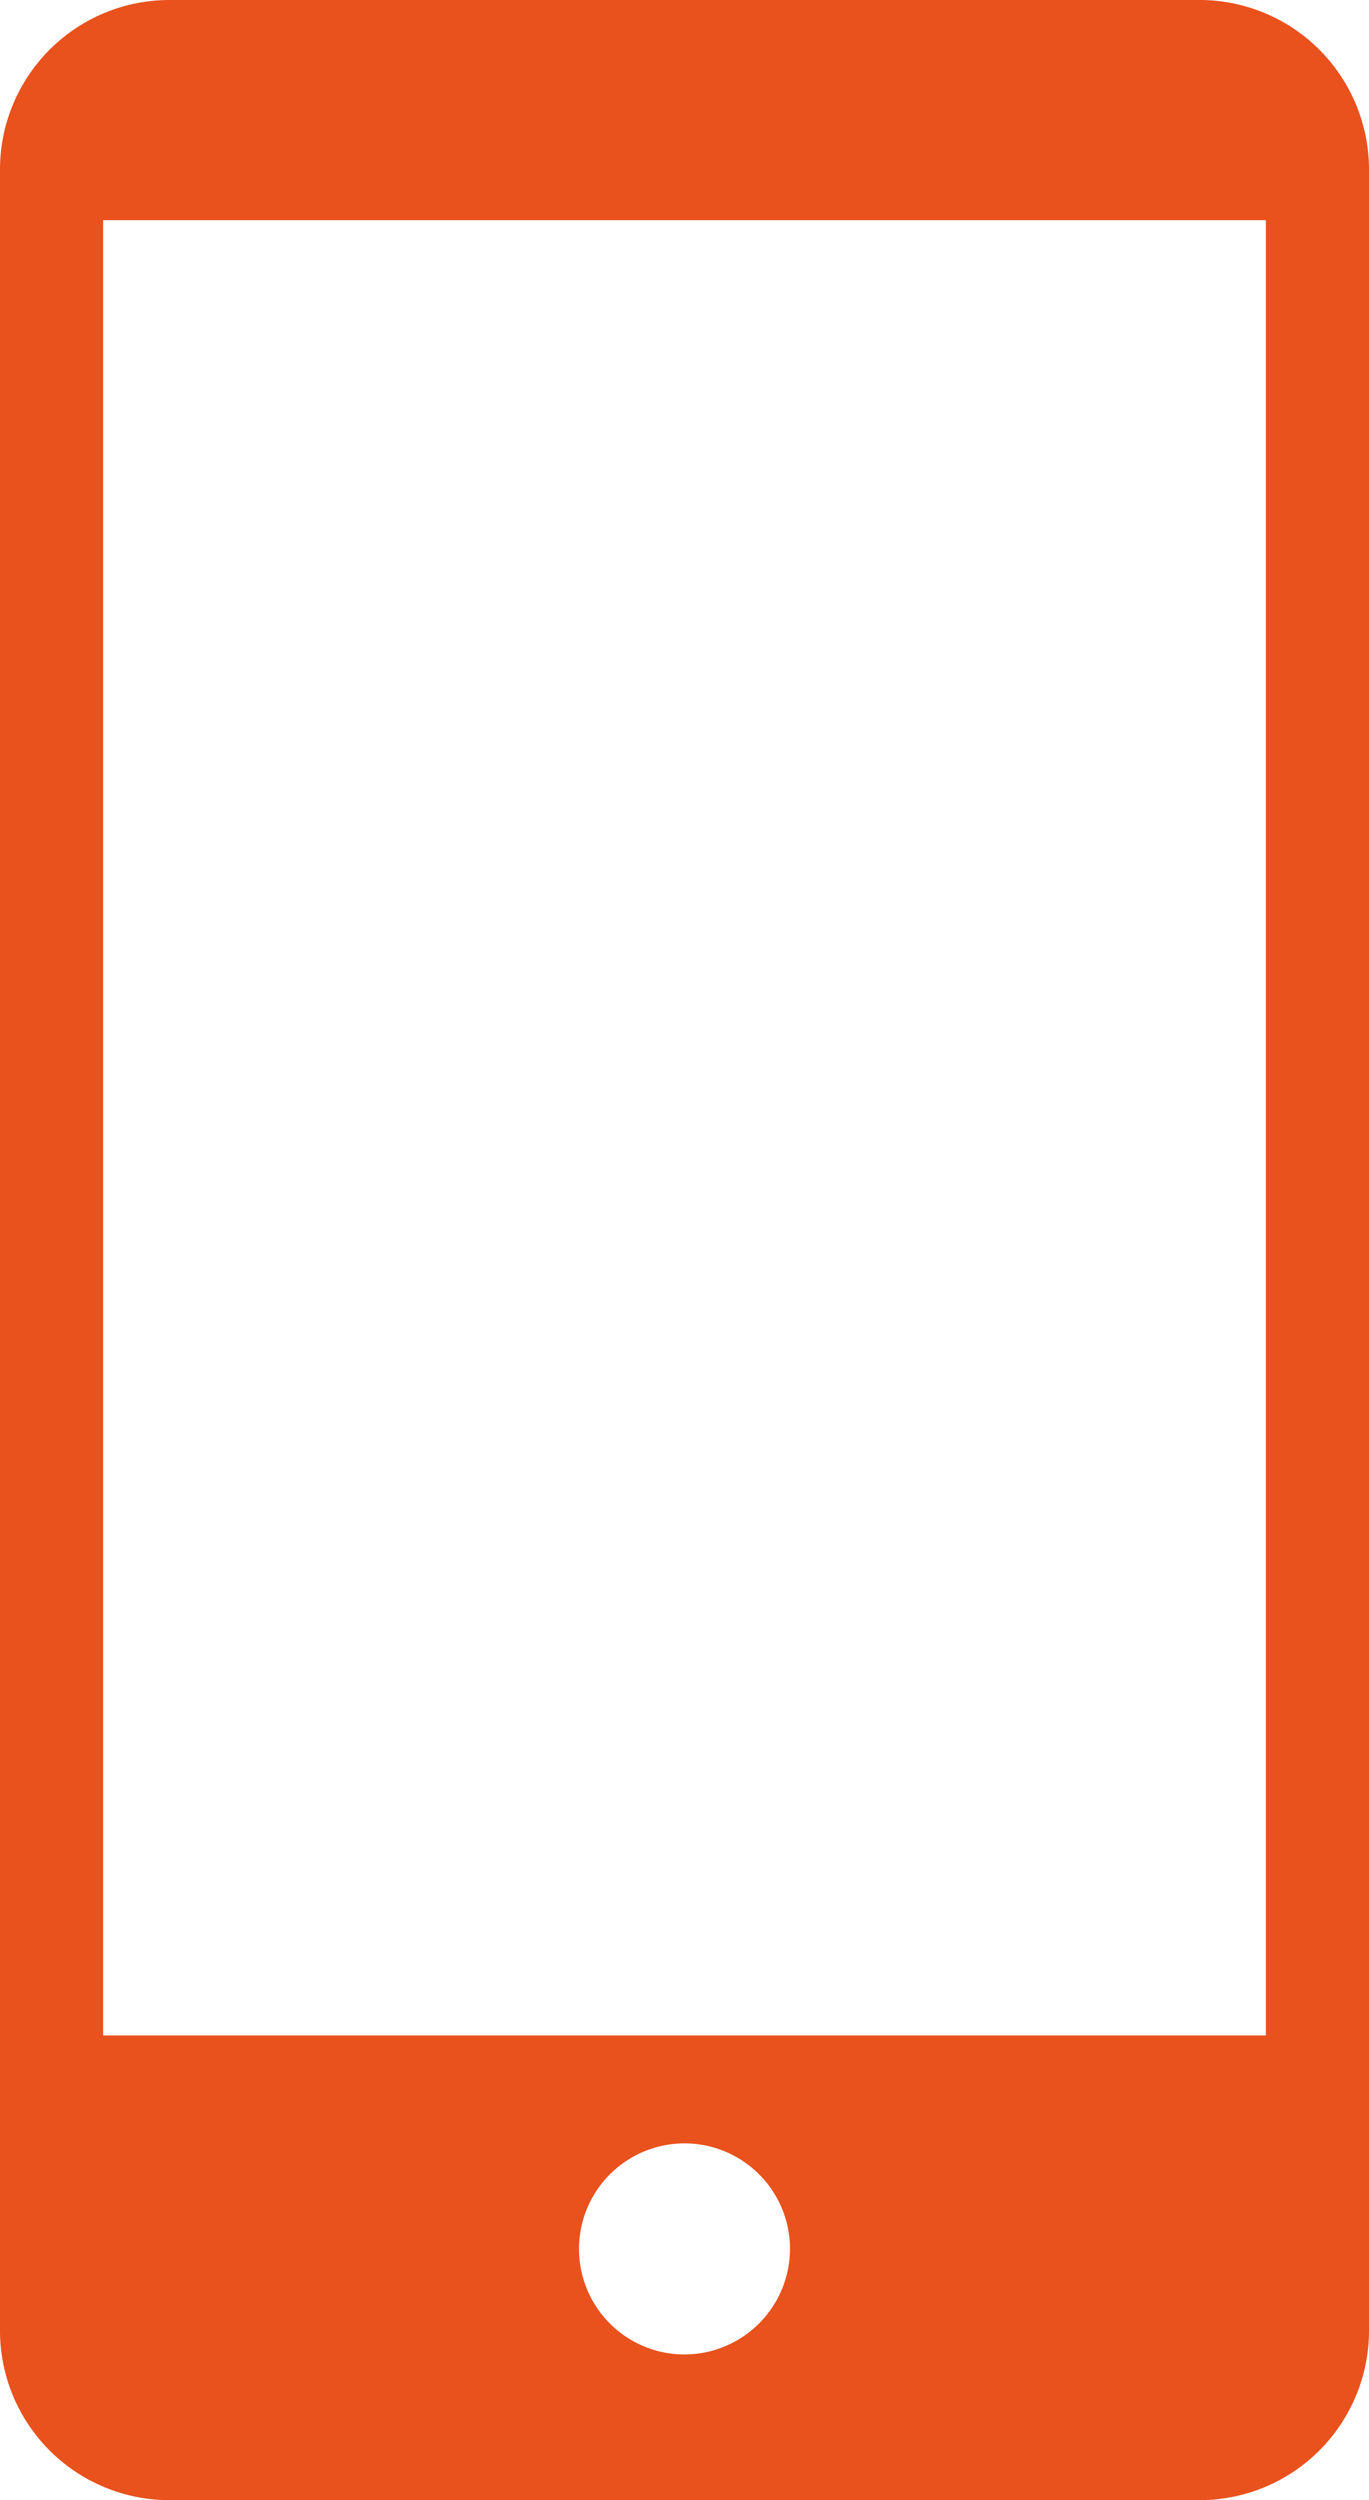 <svg height="34.681" viewBox="0 0 19 34.681" width="19" xmlns="http://www.w3.org/2000/svg"><path d="m42.133 5.24h-14.309a2.352 2.352 0 0 0 -2.345 2.345v29.991a2.352 2.352 0 0 0 2.345 2.345h14.309a2.352 2.352 0 0 0 2.346-2.345v-29.991a2.353 2.353 0 0 0 -2.346-2.345zm-7.154 32.66a1.464 1.464 0 1 1 1.464-1.464 1.467 1.467 0 0 1 -1.464 1.464zm8.069-4.425h-16.138v-25.181h16.138z" fill="#e9511d" fill-rule="evenodd" transform="translate(-25.479 -5.24)"/></svg>
